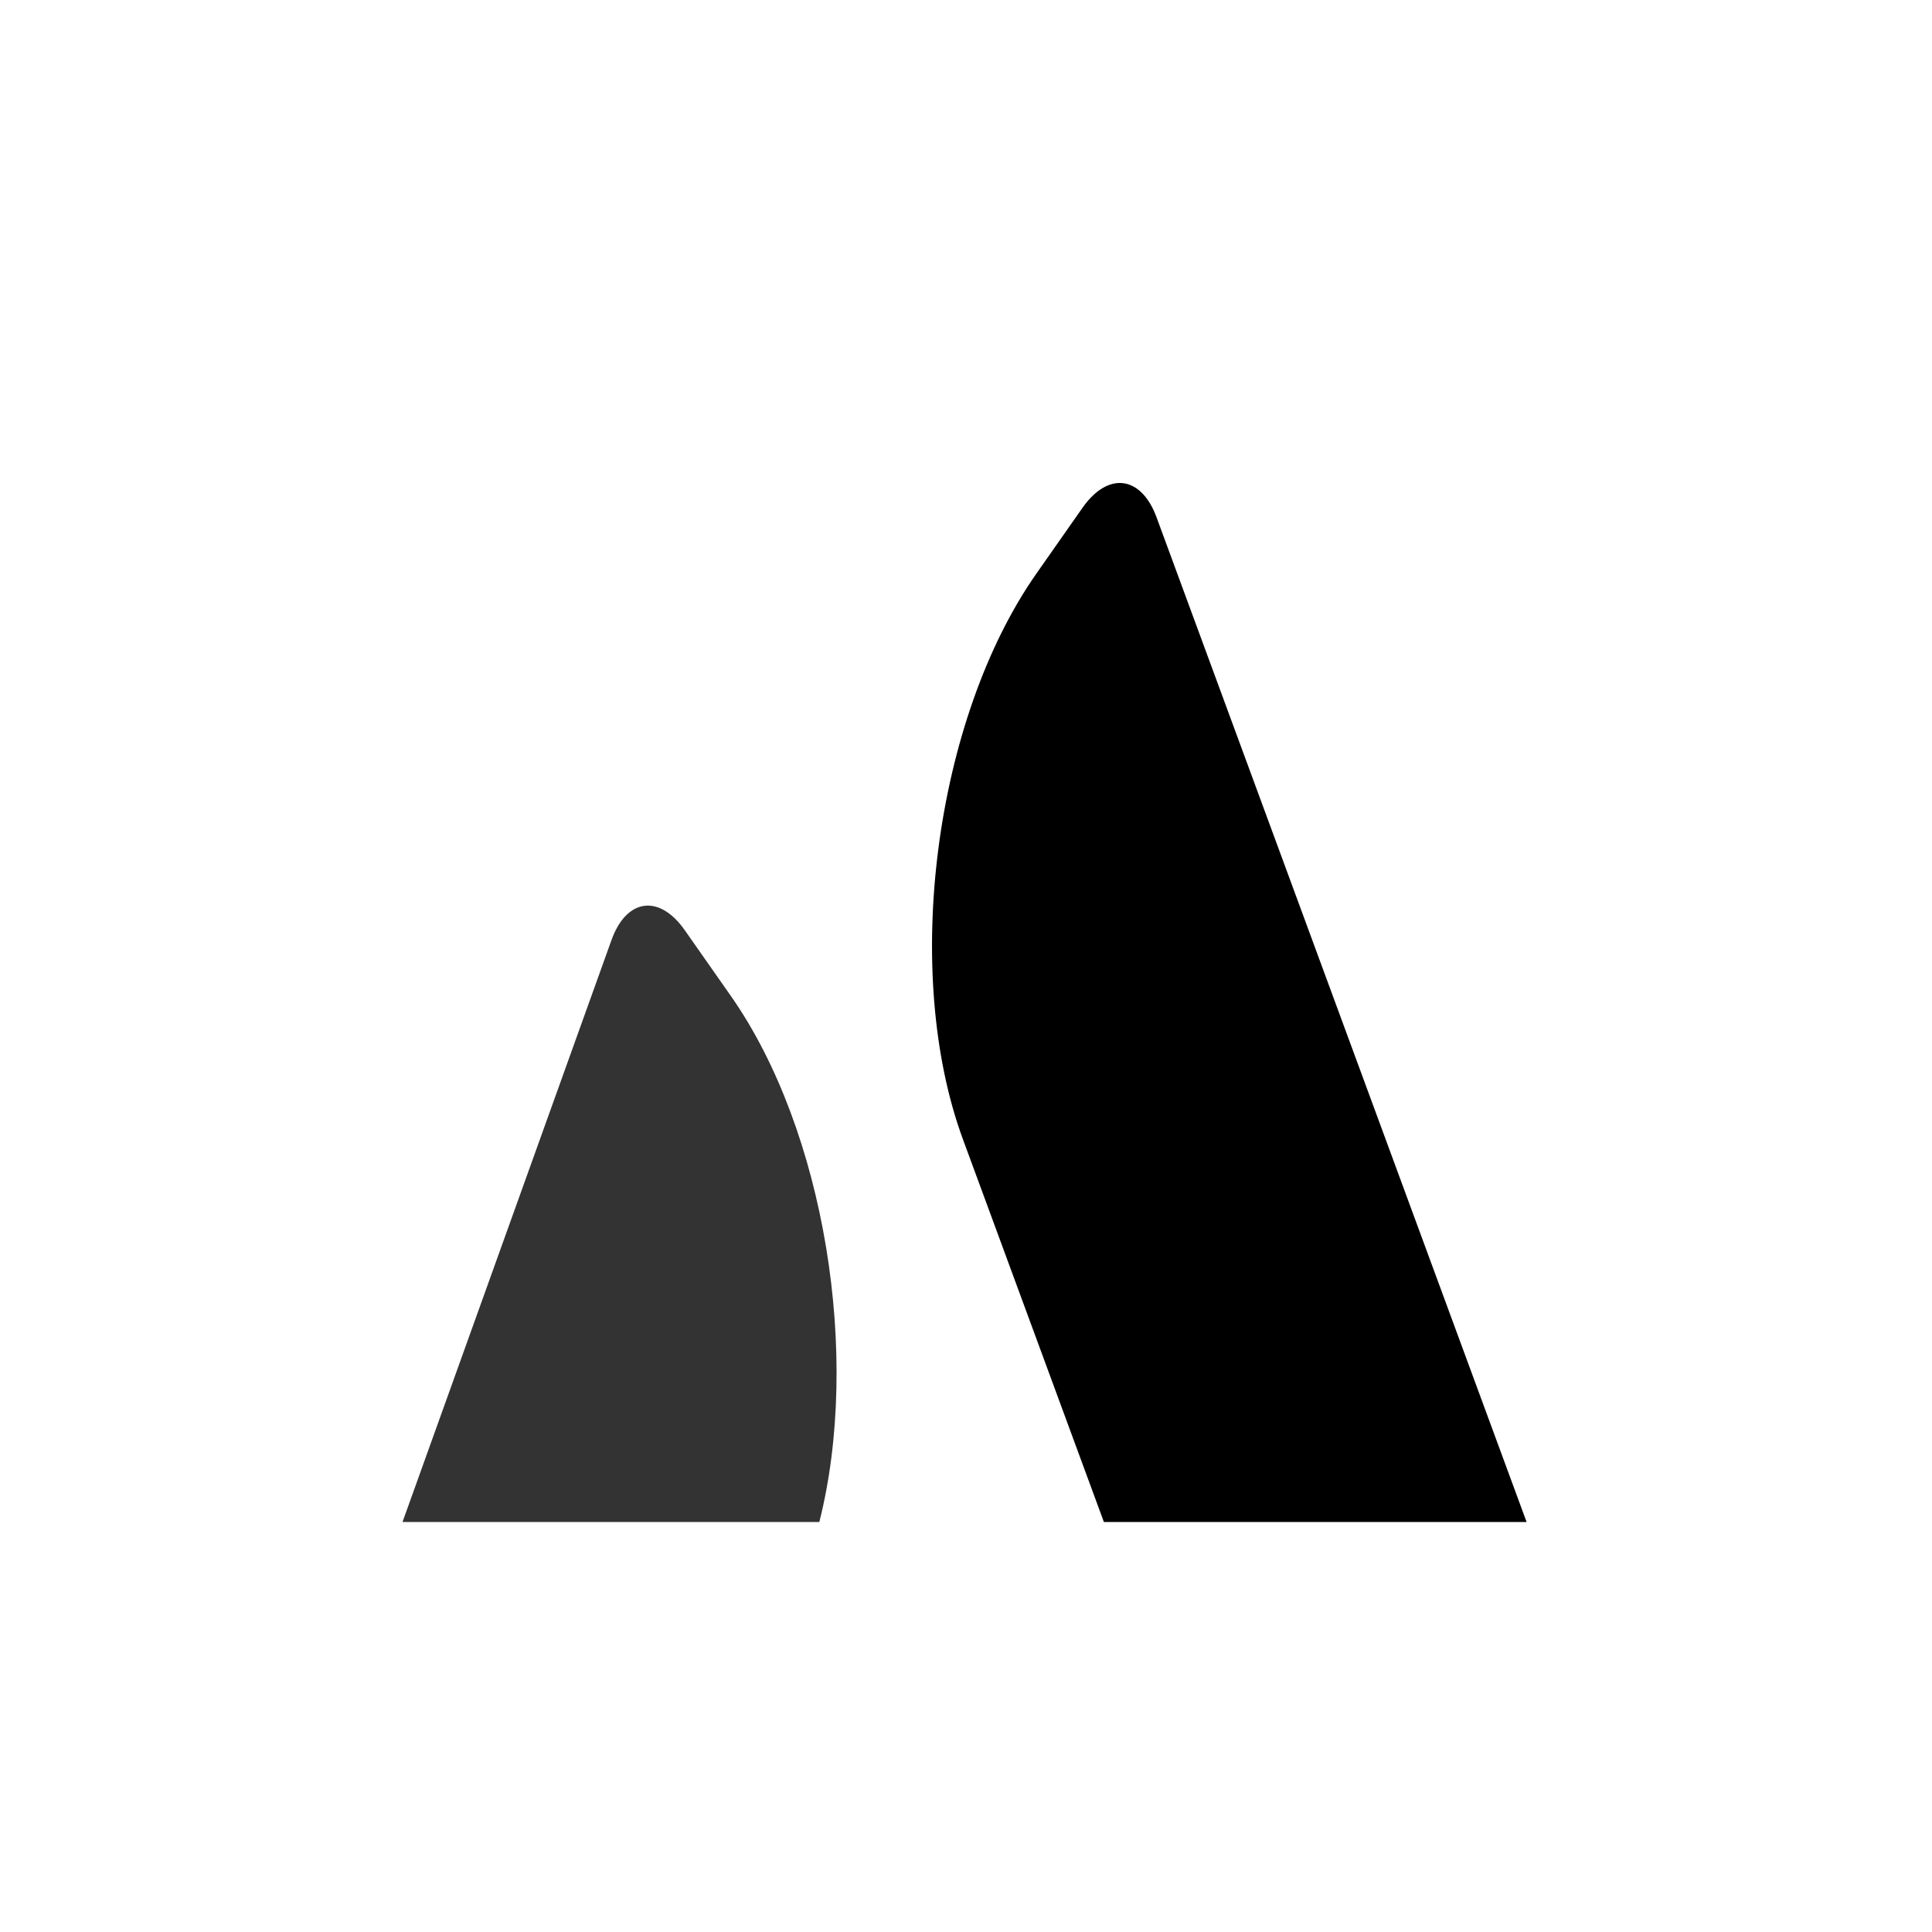 <?xml version="1.0" encoding="utf-8"?><!-- Скачано с сайта svg4.ru / Downloaded from svg4.ru -->
<svg 
  width="24"
  height="24"
  viewBox="0 0 24 24"
  fill="none"
  xmlns="http://www.w3.org/2000/svg"
>
  <path
    opacity="0.8"
    d="M8.507 11.556C8.19 11.104 7.782 11.159 7.596 11.678L5 18.907H10.178C10.698 16.85 10.248 14.043 9.081 12.375L8.507 11.556Z"
    fill="#000000"
  />
  <path
    d="M12.874 7.126C11.607 8.936 11.199 12.084 11.963 14.156L13.713 18.907H18.964L14.367 6.426C14.176 5.908 13.765 5.855 13.448 6.307L12.874 7.126Z"
    fill="#000000"
  />
</svg>